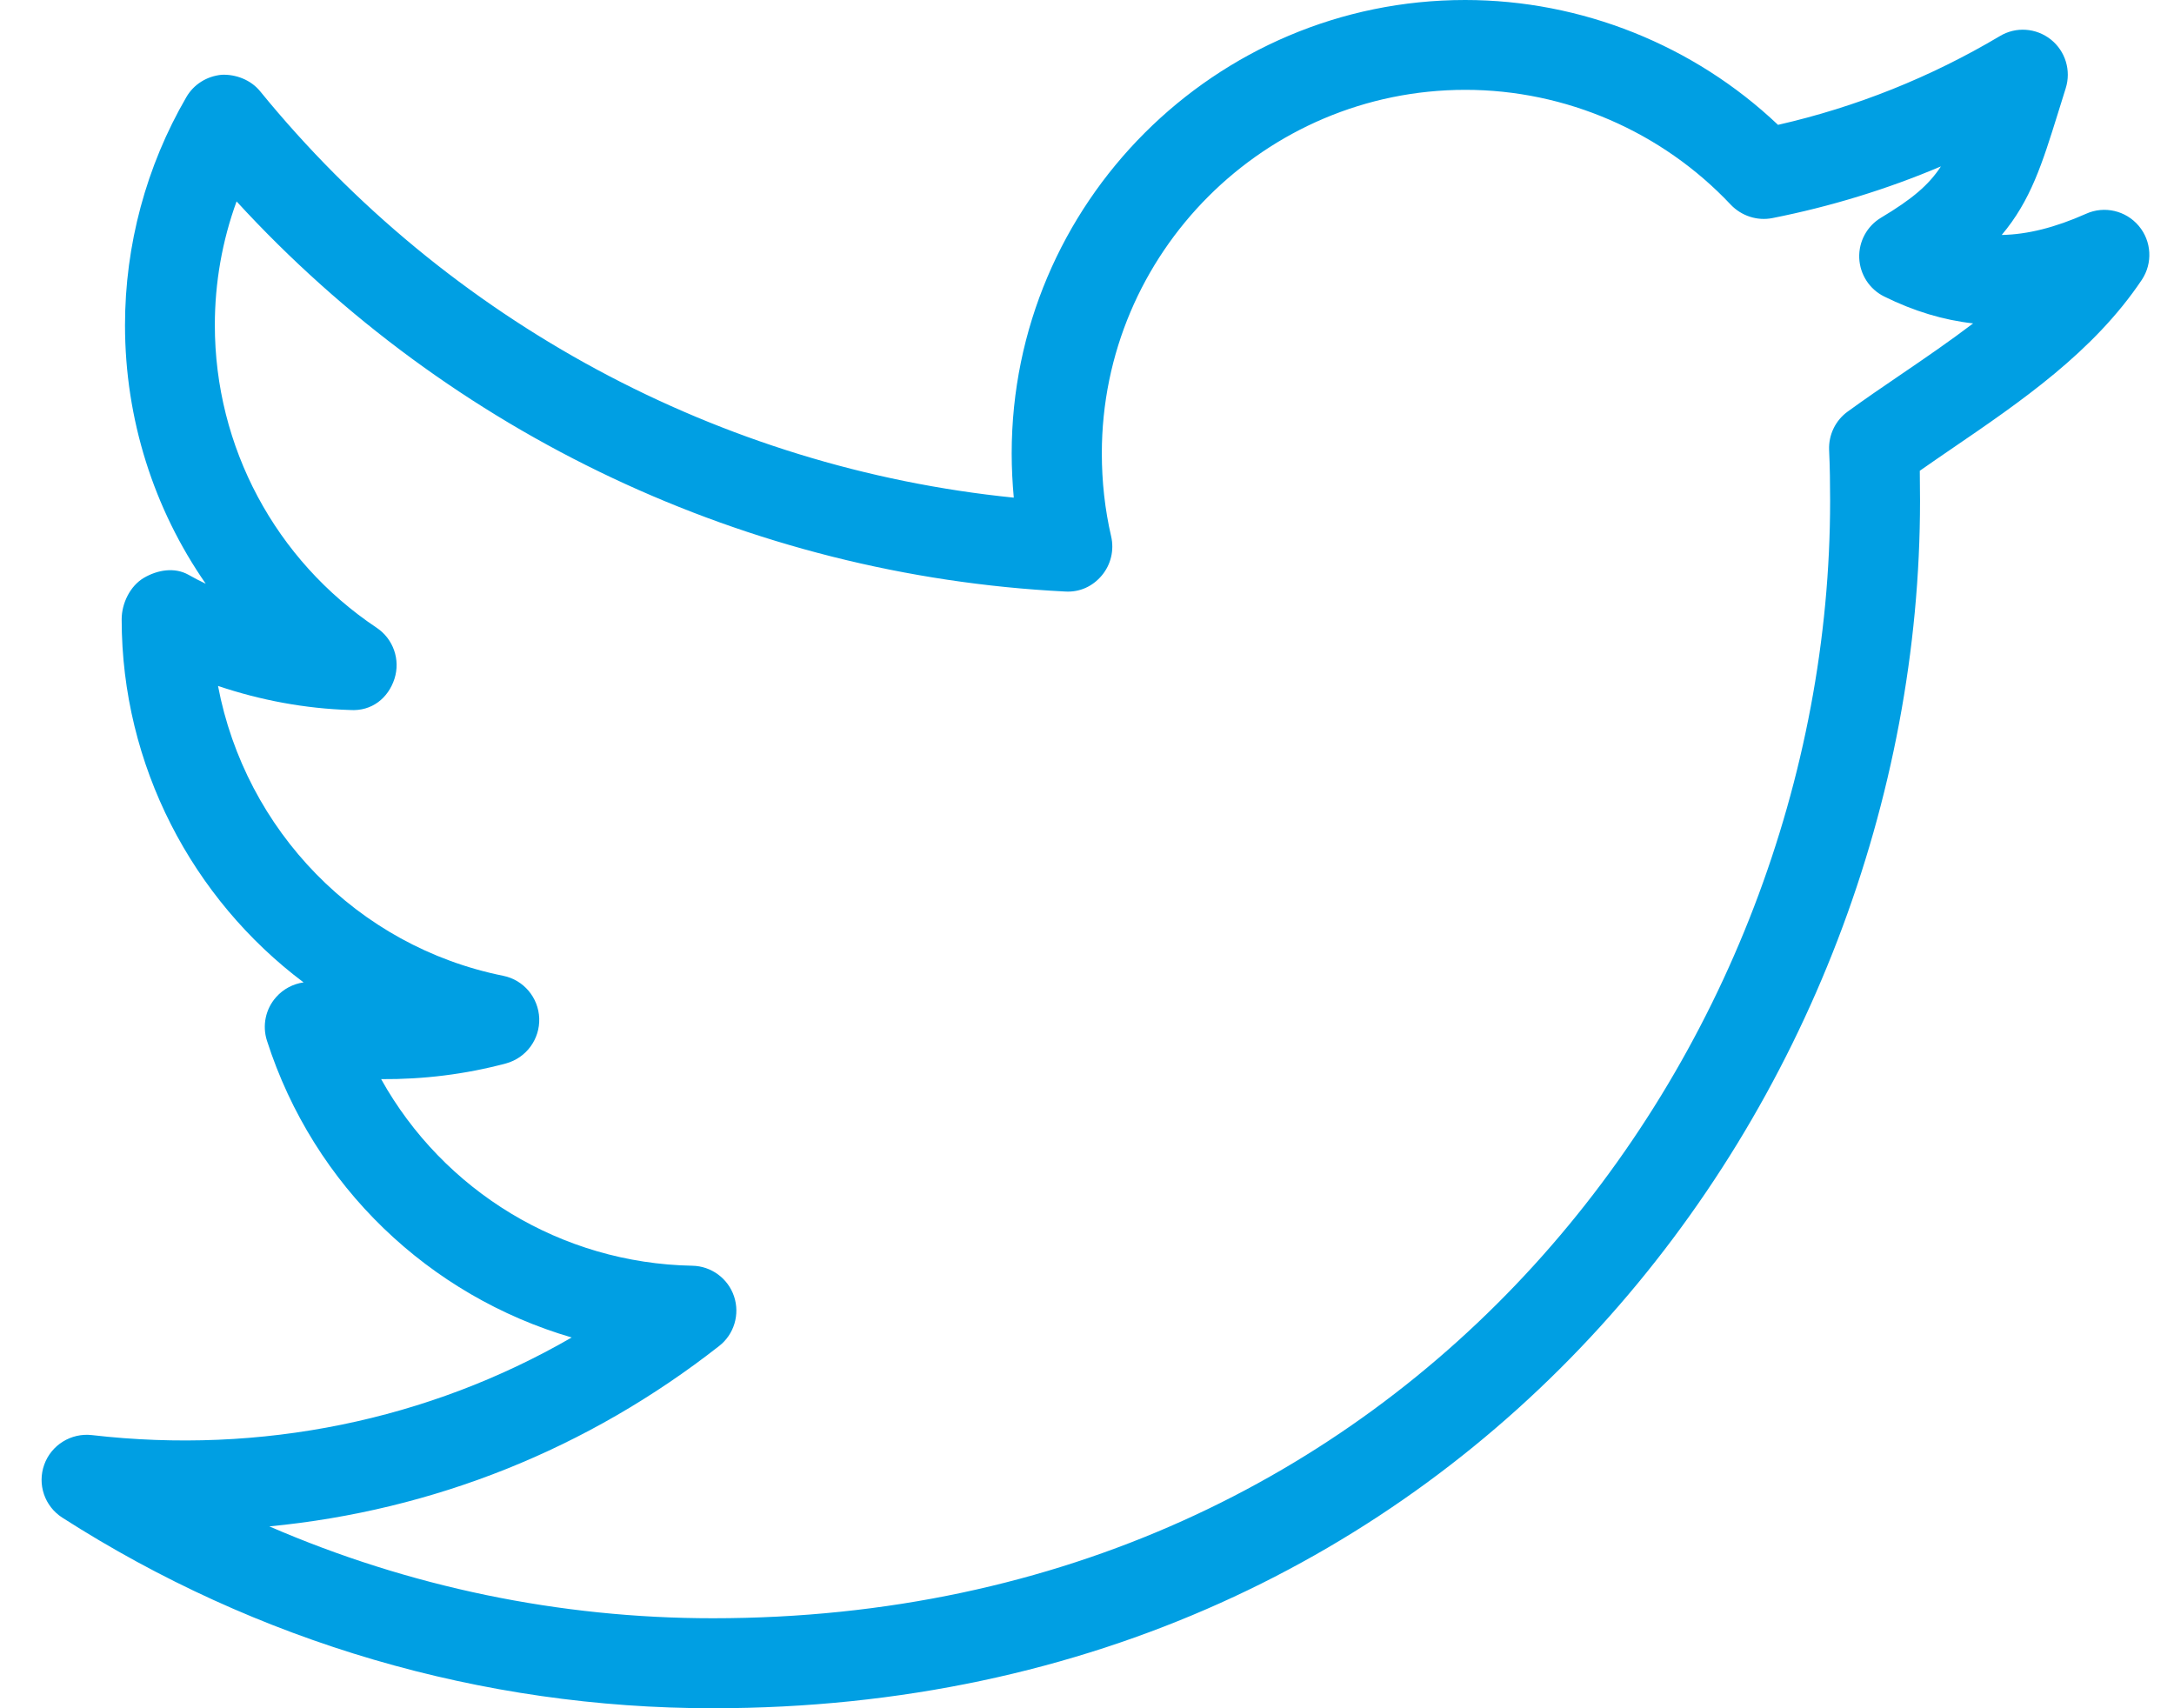 <svg xmlns="http://www.w3.org/2000/svg" width="28" height="22" viewBox="0 0 28 22">
    <path fill="#009FE3" d="M27.546 2.909c-.166-.197-.443-.262-.678-.156-.4.178-.756.267-1.087.273.374-.443.523-.923.722-1.561l.102-.327c.073-.23-.004-.48-.191-.629-.189-.15-.45-.169-.657-.044-.892.53-1.852.914-2.857 1.143C21.818.582 20.369 0 18.87 0c-3.22 0-5.84 2.62-5.84 5.84 0 .19.01.38.027.569C9.276 6.027 5.77 4.144 3.35 1.175c-.12-.147-.313-.22-.495-.212-.19.018-.36.123-.455.288-.517.89-.79 1.905-.79 2.937 0 1.21.371 2.367 1.04 3.33-.076-.036-.15-.074-.223-.116-.18-.1-.398-.063-.574.04-.178.105-.286.329-.286.534 0 1.882.91 3.6 2.343 4.676-.135.019-.261.085-.354.19-.136.153-.18.366-.118.56.603 1.879 2.094 3.288 3.925 3.823-1.846 1.067-4.004 1.51-6.18 1.257-.267-.03-.522.127-.613.38-.092.255.005.537.232.683C3.31 21.152 6.206 22 9.181 22c9.732 0 15.548-7.906 15.548-15.55 0-.13-.001-.259-.003-.387.132-.093.266-.184.401-.277.904-.617 1.838-1.255 2.459-2.183.142-.214.126-.498-.04-.694zM24.473 4.83c-.23.156-.457.312-.675.47-.158.114-.248.3-.24.495.01.218.013.435.013.655 0 7.074-5.383 14.391-14.39 14.391-1.977 0-3.916-.405-5.712-1.183 2.116-.204 4.1-.996 5.793-2.323.193-.15.27-.408.192-.64-.077-.23-.293-.39-.538-.394-1.69-.031-3.206-.966-4.007-2.403.541.004 1.085-.062 1.61-.203.26-.072.435-.312.426-.58-.01-.268-.201-.495-.464-.548-1.883-.379-3.32-1.875-3.673-3.733.548.185 1.122.292 1.7.31.281.019.492-.154.572-.4.08-.247-.014-.516-.23-.66-1.303-.871-2.083-2.328-2.083-3.897 0-.546.095-1.085.28-1.593 2.752 3.001 6.592 4.819 10.67 5.024.19.012.357-.067.474-.207.117-.14.161-.326.12-.503-.08-.345-.12-.705-.12-1.069 0-2.582 2.1-4.682 4.683-4.682 1.29 0 2.534.54 3.418 1.48.138.144.34.21.534.172.748-.148 1.474-.37 2.172-.666-.157.241-.374.423-.77.66-.182.108-.29.308-.282.52.009.212.132.402.322.496.385.19.762.303 1.145.346-.303.23-.624.45-.94.665z"/>
</svg>
